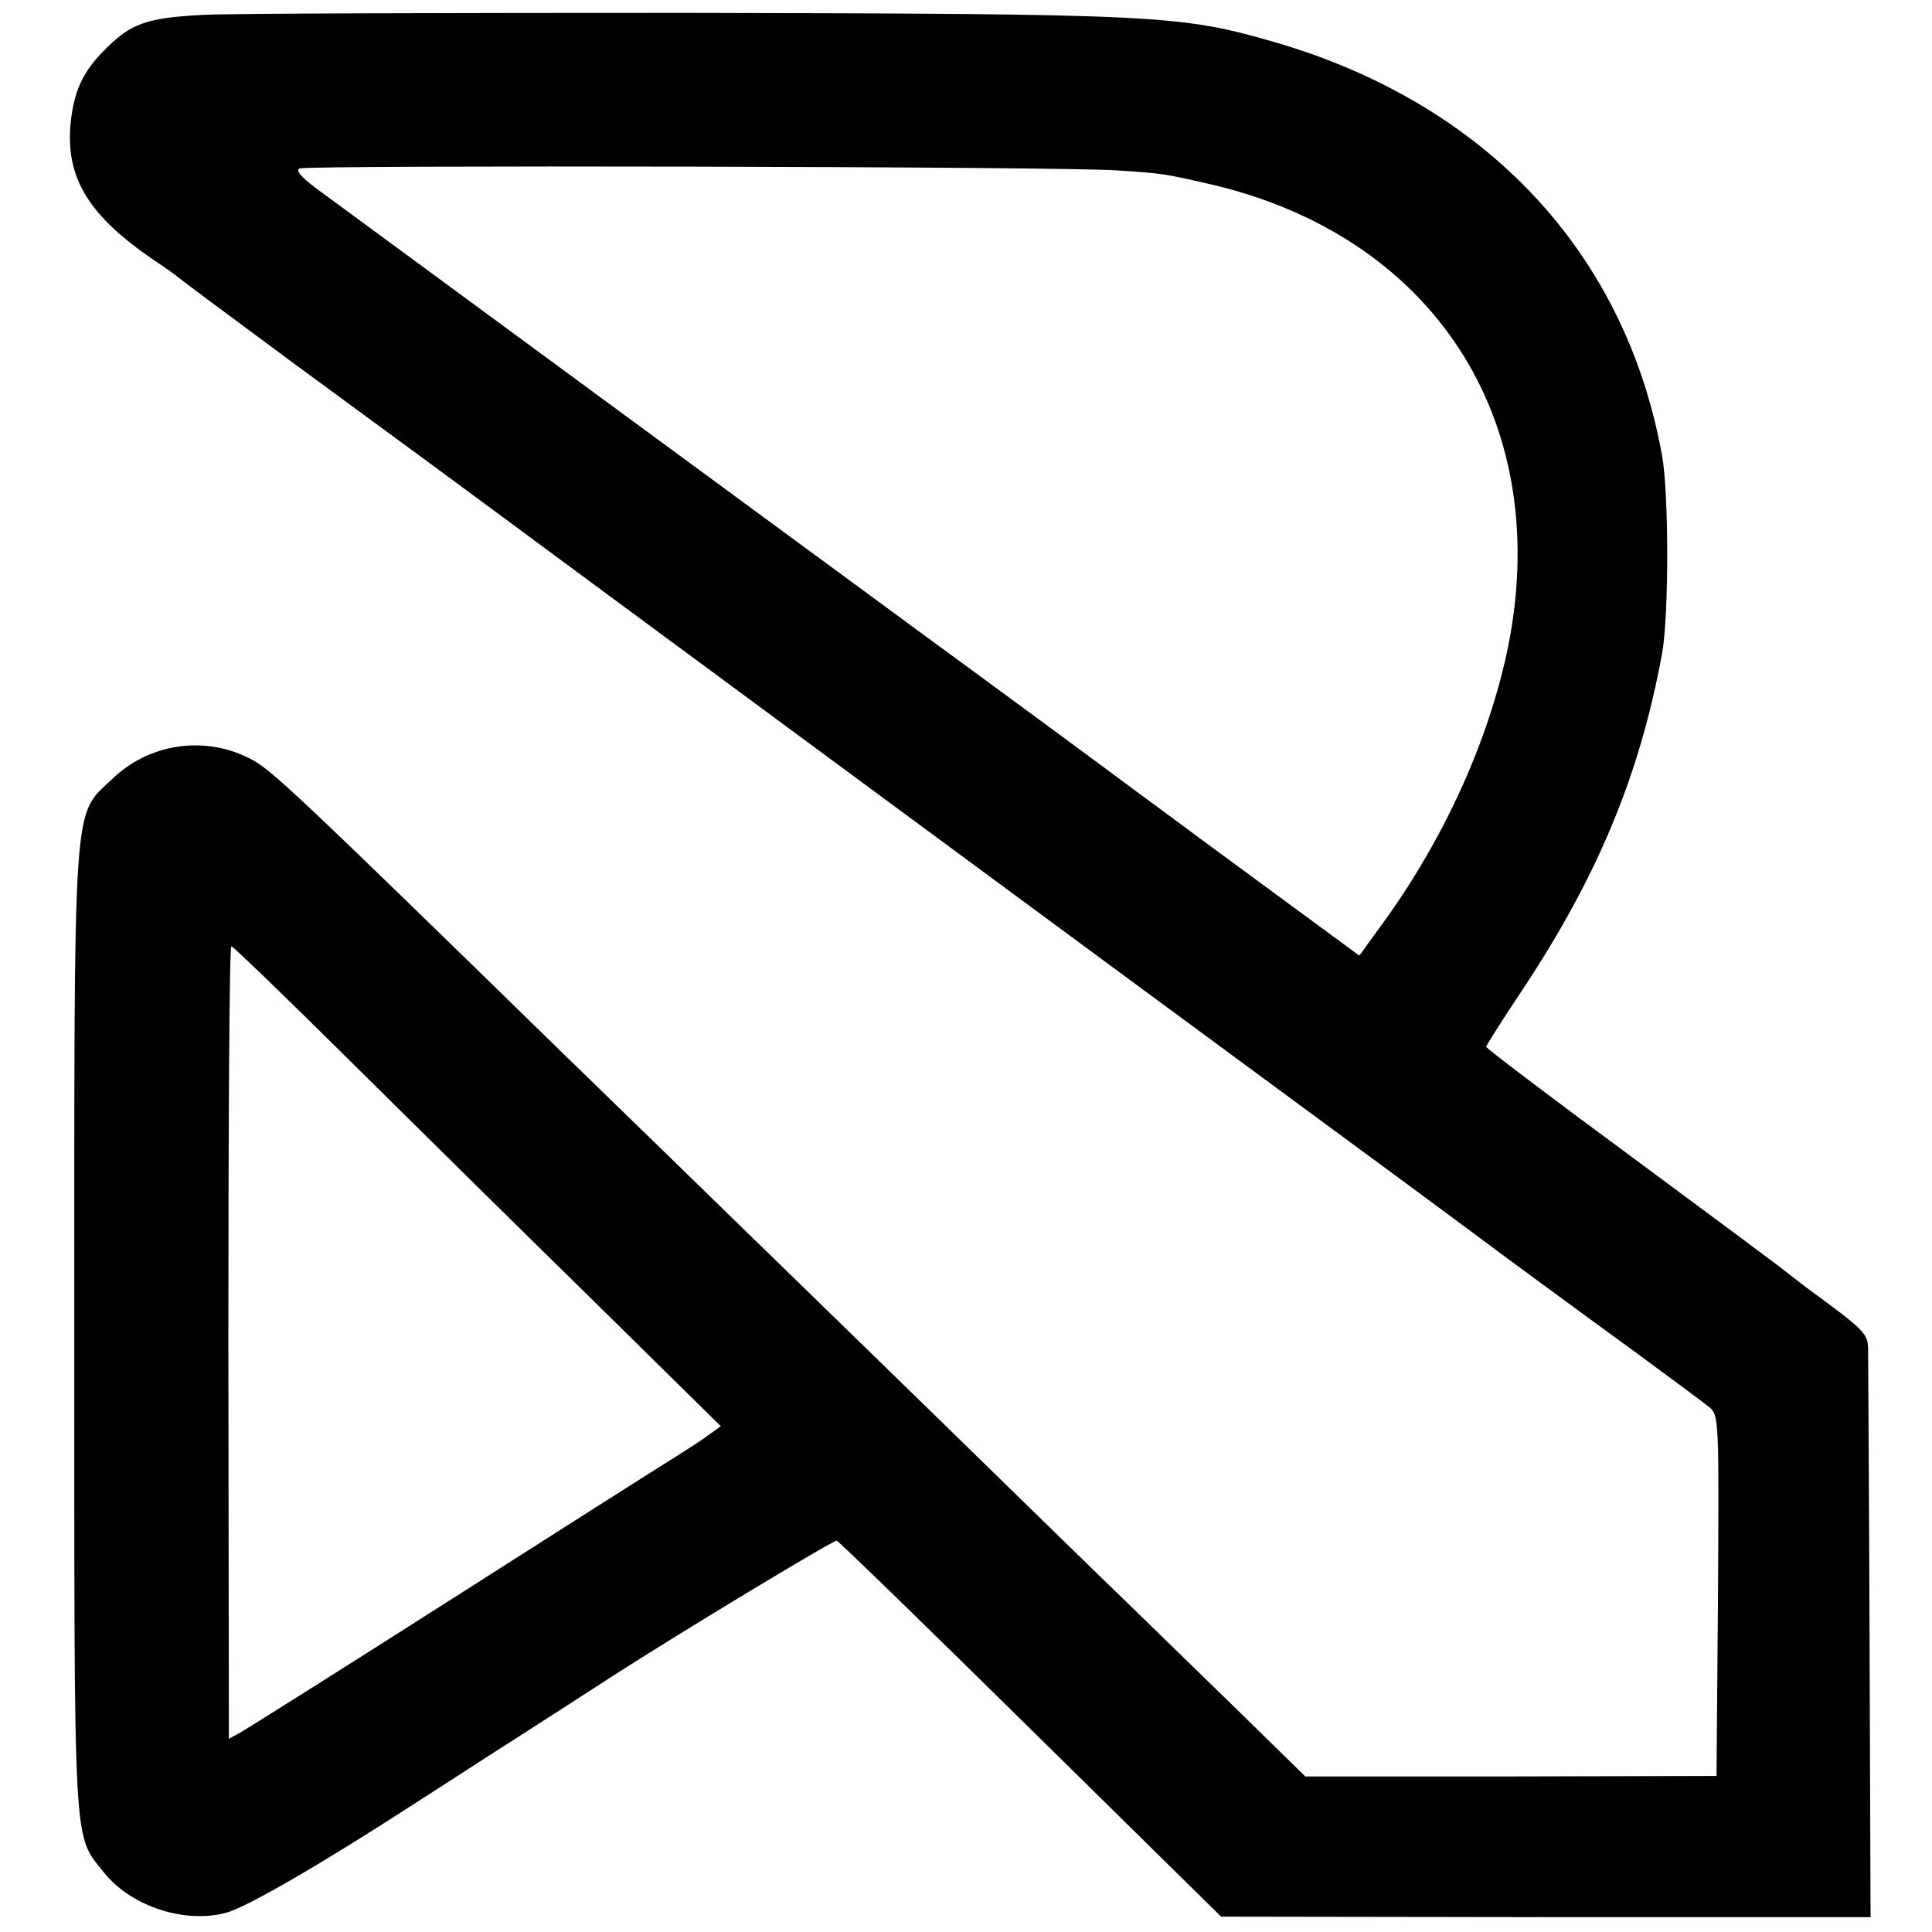 <svg version="1" xmlns="http://www.w3.org/2000/svg" width="520" height="520" viewBox="0 0 390 390"><path d="M41 3c-11.4.6-14.6 1.7-19.9 7.1-4.5 4.5-6.3 8.5-6.9 15.4-.8 10.7 3.9 18.2 17 27.1 2.4 1.6 4.5 3.1 4.8 3.4.3.3 10.9 8.2 23.5 17.5 12.7 9.3 27.1 19.9 32 23.5C102 104.8 239.8 206.5 273 230.9c12.4 9.1 27.1 20 32.6 24.1 5.6 4.1 16.3 12 23.9 17.5 7.5 5.5 14.5 10.7 15.6 11.6 1.9 1.6 1.9 3 1.7 38l-.3 36.4-41.5.1h-41.5l-14-13.7c-7.7-7.5-17.9-17.4-22.6-22-4.8-4.6-22.3-21.7-39-38s-33.6-32.7-37.5-36.5c-3.9-3.8-20.5-20-36.9-35.9-54.3-53-59-57.4-63.1-59.4-9.2-4.7-20.4-3-27.8 4.2-8 7.6-7.6 2.2-7.6 111.8 0 106-.3 101 6 108.9 5.4 6.8 16.3 10.4 24.7 8.1 4.1-1.1 19.3-9.9 37.8-21.9 5.5-3.5 13.9-9 18.8-12.1 4.8-3.1 14.2-9.1 20.8-13.4 12.8-8.3 44.9-27.7 45.8-27.7.3 0 17.9 17.1 39.1 38l38.5 37.9 65.5.1h65.6l-.2-55.7c-.1-30.7-.3-57.2-.3-59-.1-3.2-.6-3.7-12.6-12.5-.5-.4-2.3-1.8-4-3.1-1.6-1.3-15.9-11.9-31.7-23.6-15.9-11.7-28.8-21.5-28.8-21.8 0-.2 3.3-5.5 7.4-11.6 15.1-22.8 23.6-43.2 28.1-67.7 1.4-7.5 1.4-32.5 0-40.1-7.4-41-35.6-71-78.2-83.4C238.2 3 234 2.8 139 2.6c-48.1 0-92.2.1-98 .4zm184.5 31.4c9.3.6 9.6.7 18 2.6 45.6 10.2 70 47.5 61 93.2-3.8 18.9-12.9 39.1-25.6 56.5l-4.5 6.2-13.2-9.7c-7.2-5.3-18.4-13.5-24.7-18.2-6.4-4.7-12.6-9.3-13.8-10.2-1.2-.9-18-13.3-37.4-27.5C155.5 105.4 79.4 49.5 63.8 38c-3.1-2.3-4.2-3.7-3.3-4 2.1-.7 154.5-.4 165 .4zm-155.6 179c12.4 12.3 34.5 34.1 49.1 48.4l26.5 26.1-2.5 1.8c-1.3 1-4.6 3.1-7.3 4.8-2.6 1.6-22.9 14.5-45 28.6-22.1 14.1-41.2 26.1-42.3 26.7l-2.2 1.2-.1-80c0-44 .2-80 .6-80 .3 0 10.8 10.1 23.2 22.4z"/></svg>